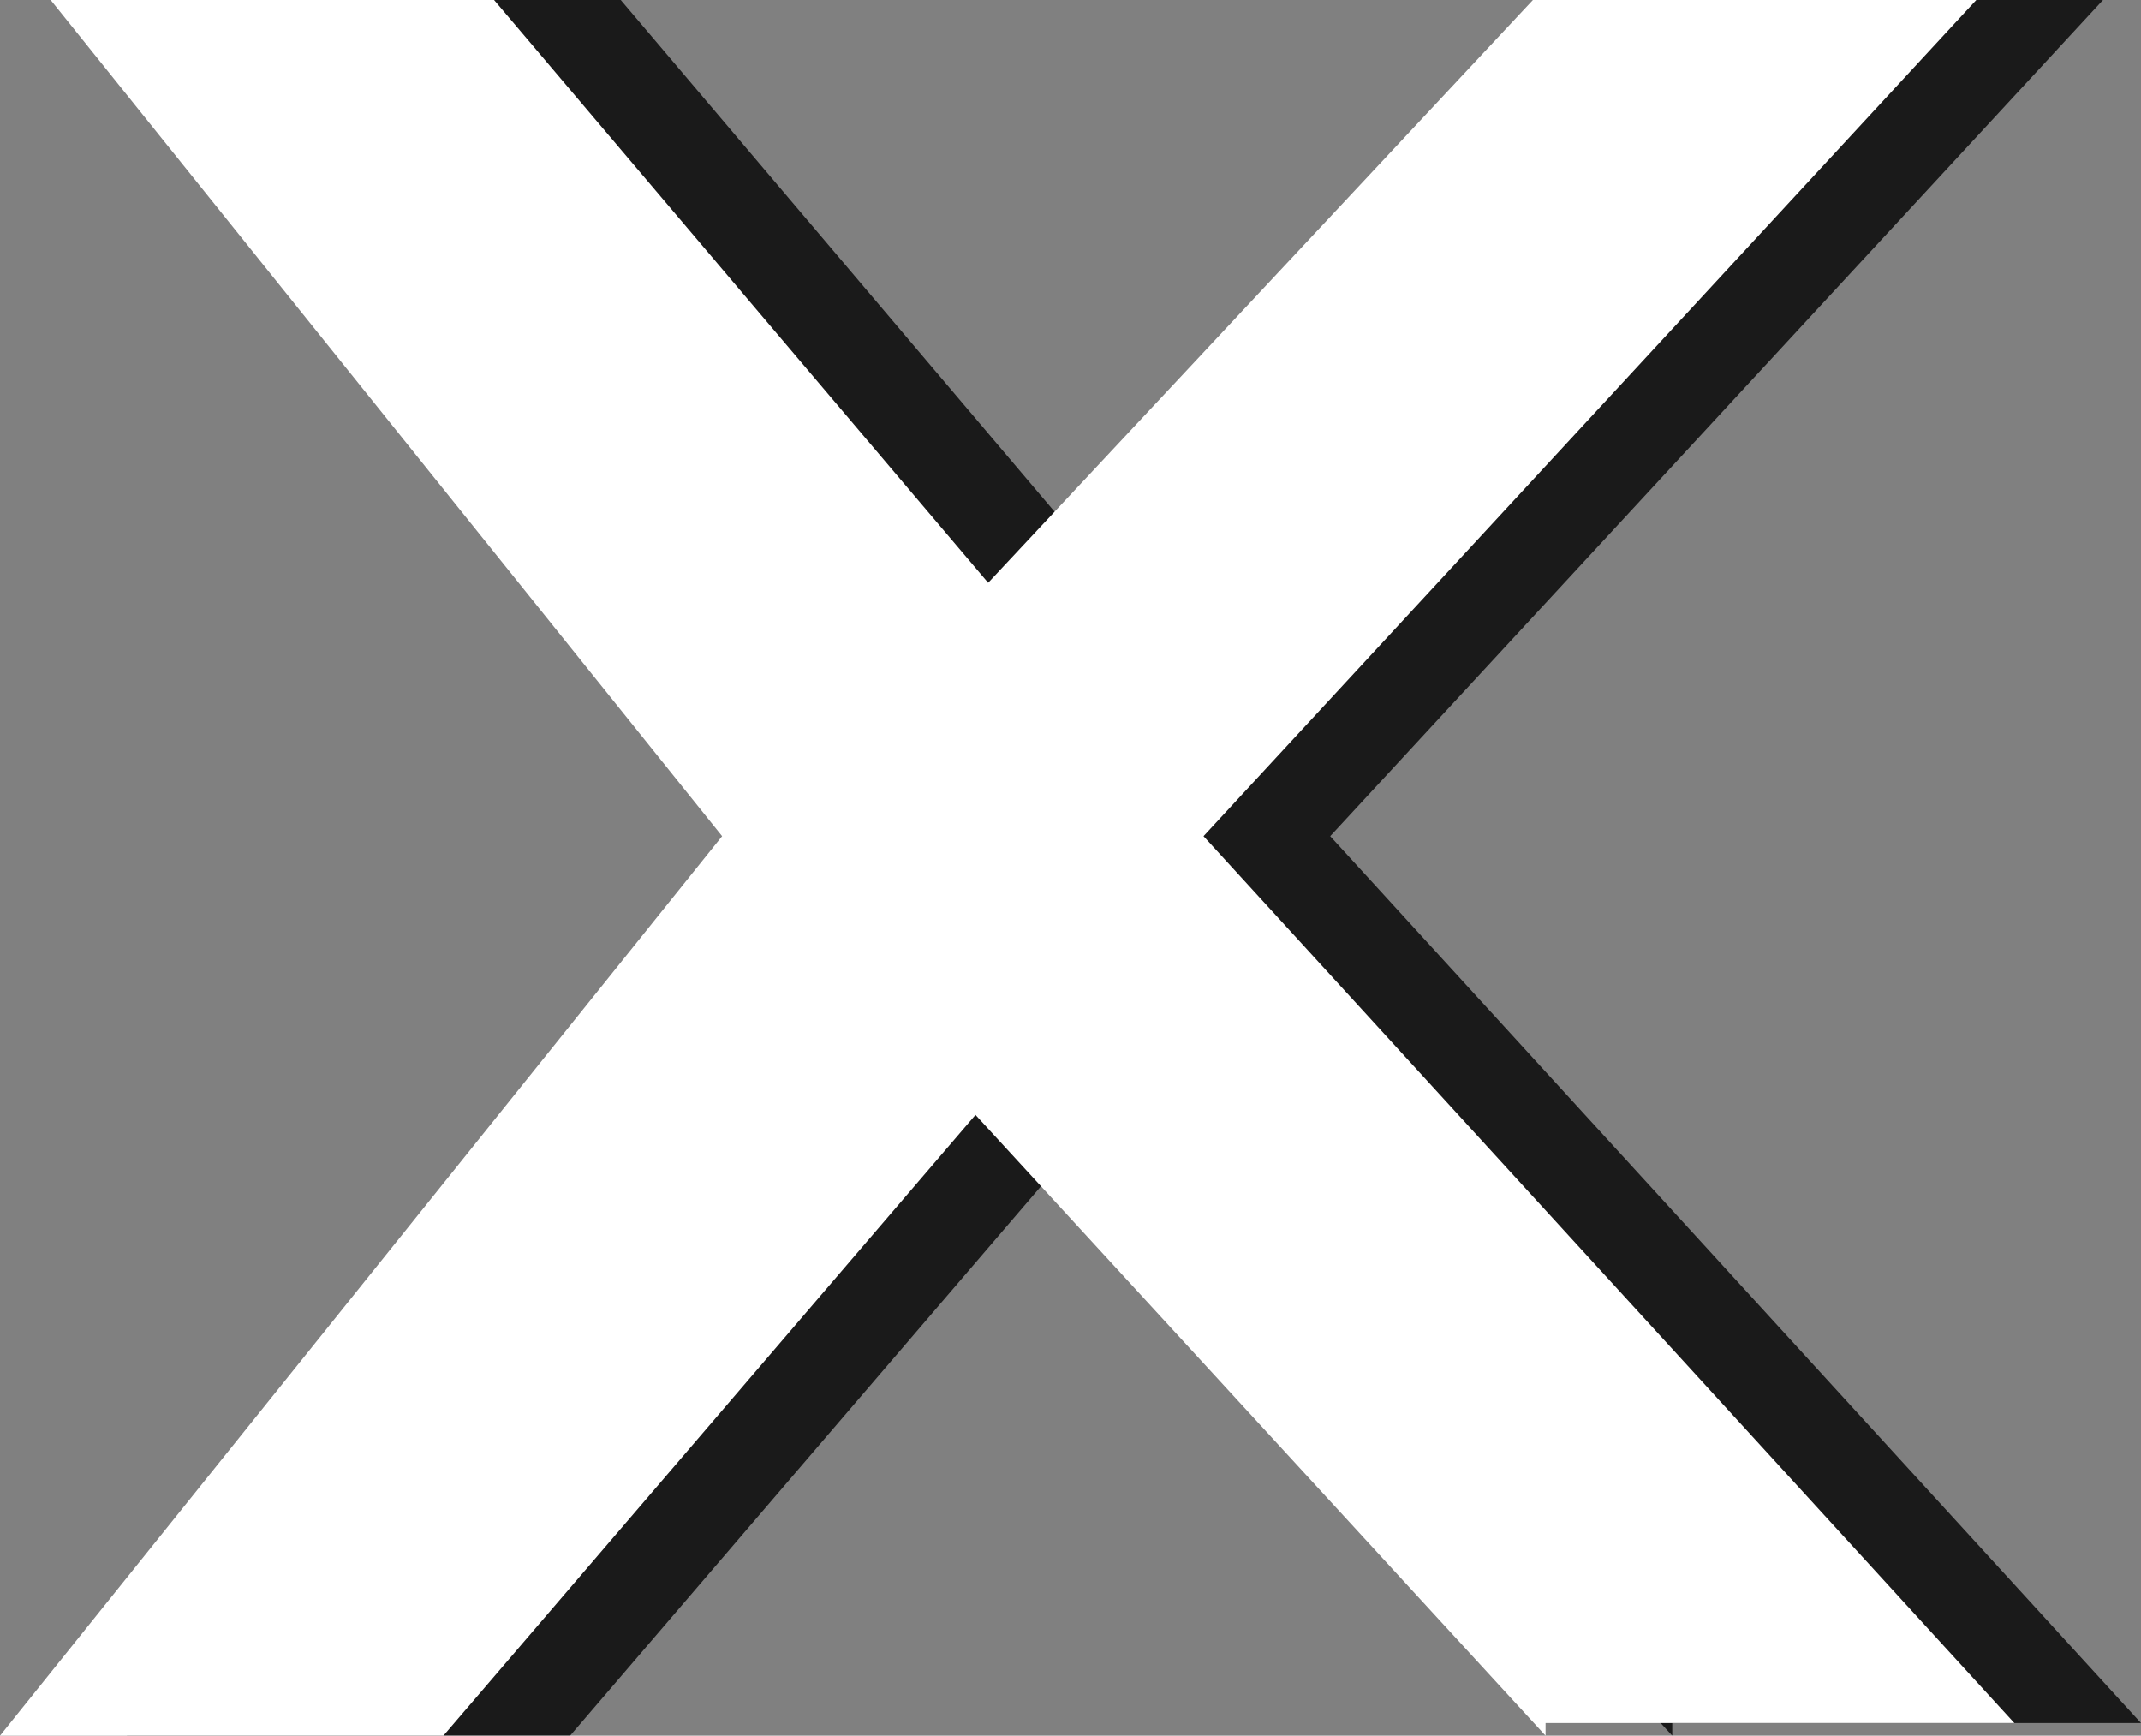 <svg xmlns="http://www.w3.org/2000/svg" viewBox="0 0 16.9 13.7"><rect x="0" y="0" width="16.9" height="13.7" fill="#808080" stroke="none"/><defs><style>.cls-1{opacity:0.8;}.cls-2{fill:#fff;}</style></defs><g id="Layer_2" data-name="Layer 2"><g id="Layer_11" data-name="Layer 11"><g id="X"><g class="cls-1"><path d="M13.2,13.7,8.7,8.8,4.5,13.7H1L6.7,6.6,1.4,0H4.9L8.8,4.6,13.1,0h3.5L10.5,6.6l6.4,7H13.2Z"/></g><path class="cls-2" d="M12.2,13.7,7.7,8.8,3.5,13.7H0L5.7,6.6.4,0H3.9L7.8,4.6,12.1,0h3.5L9.5,6.6l6.4,7H12.2Z"/></g></g></g></svg>